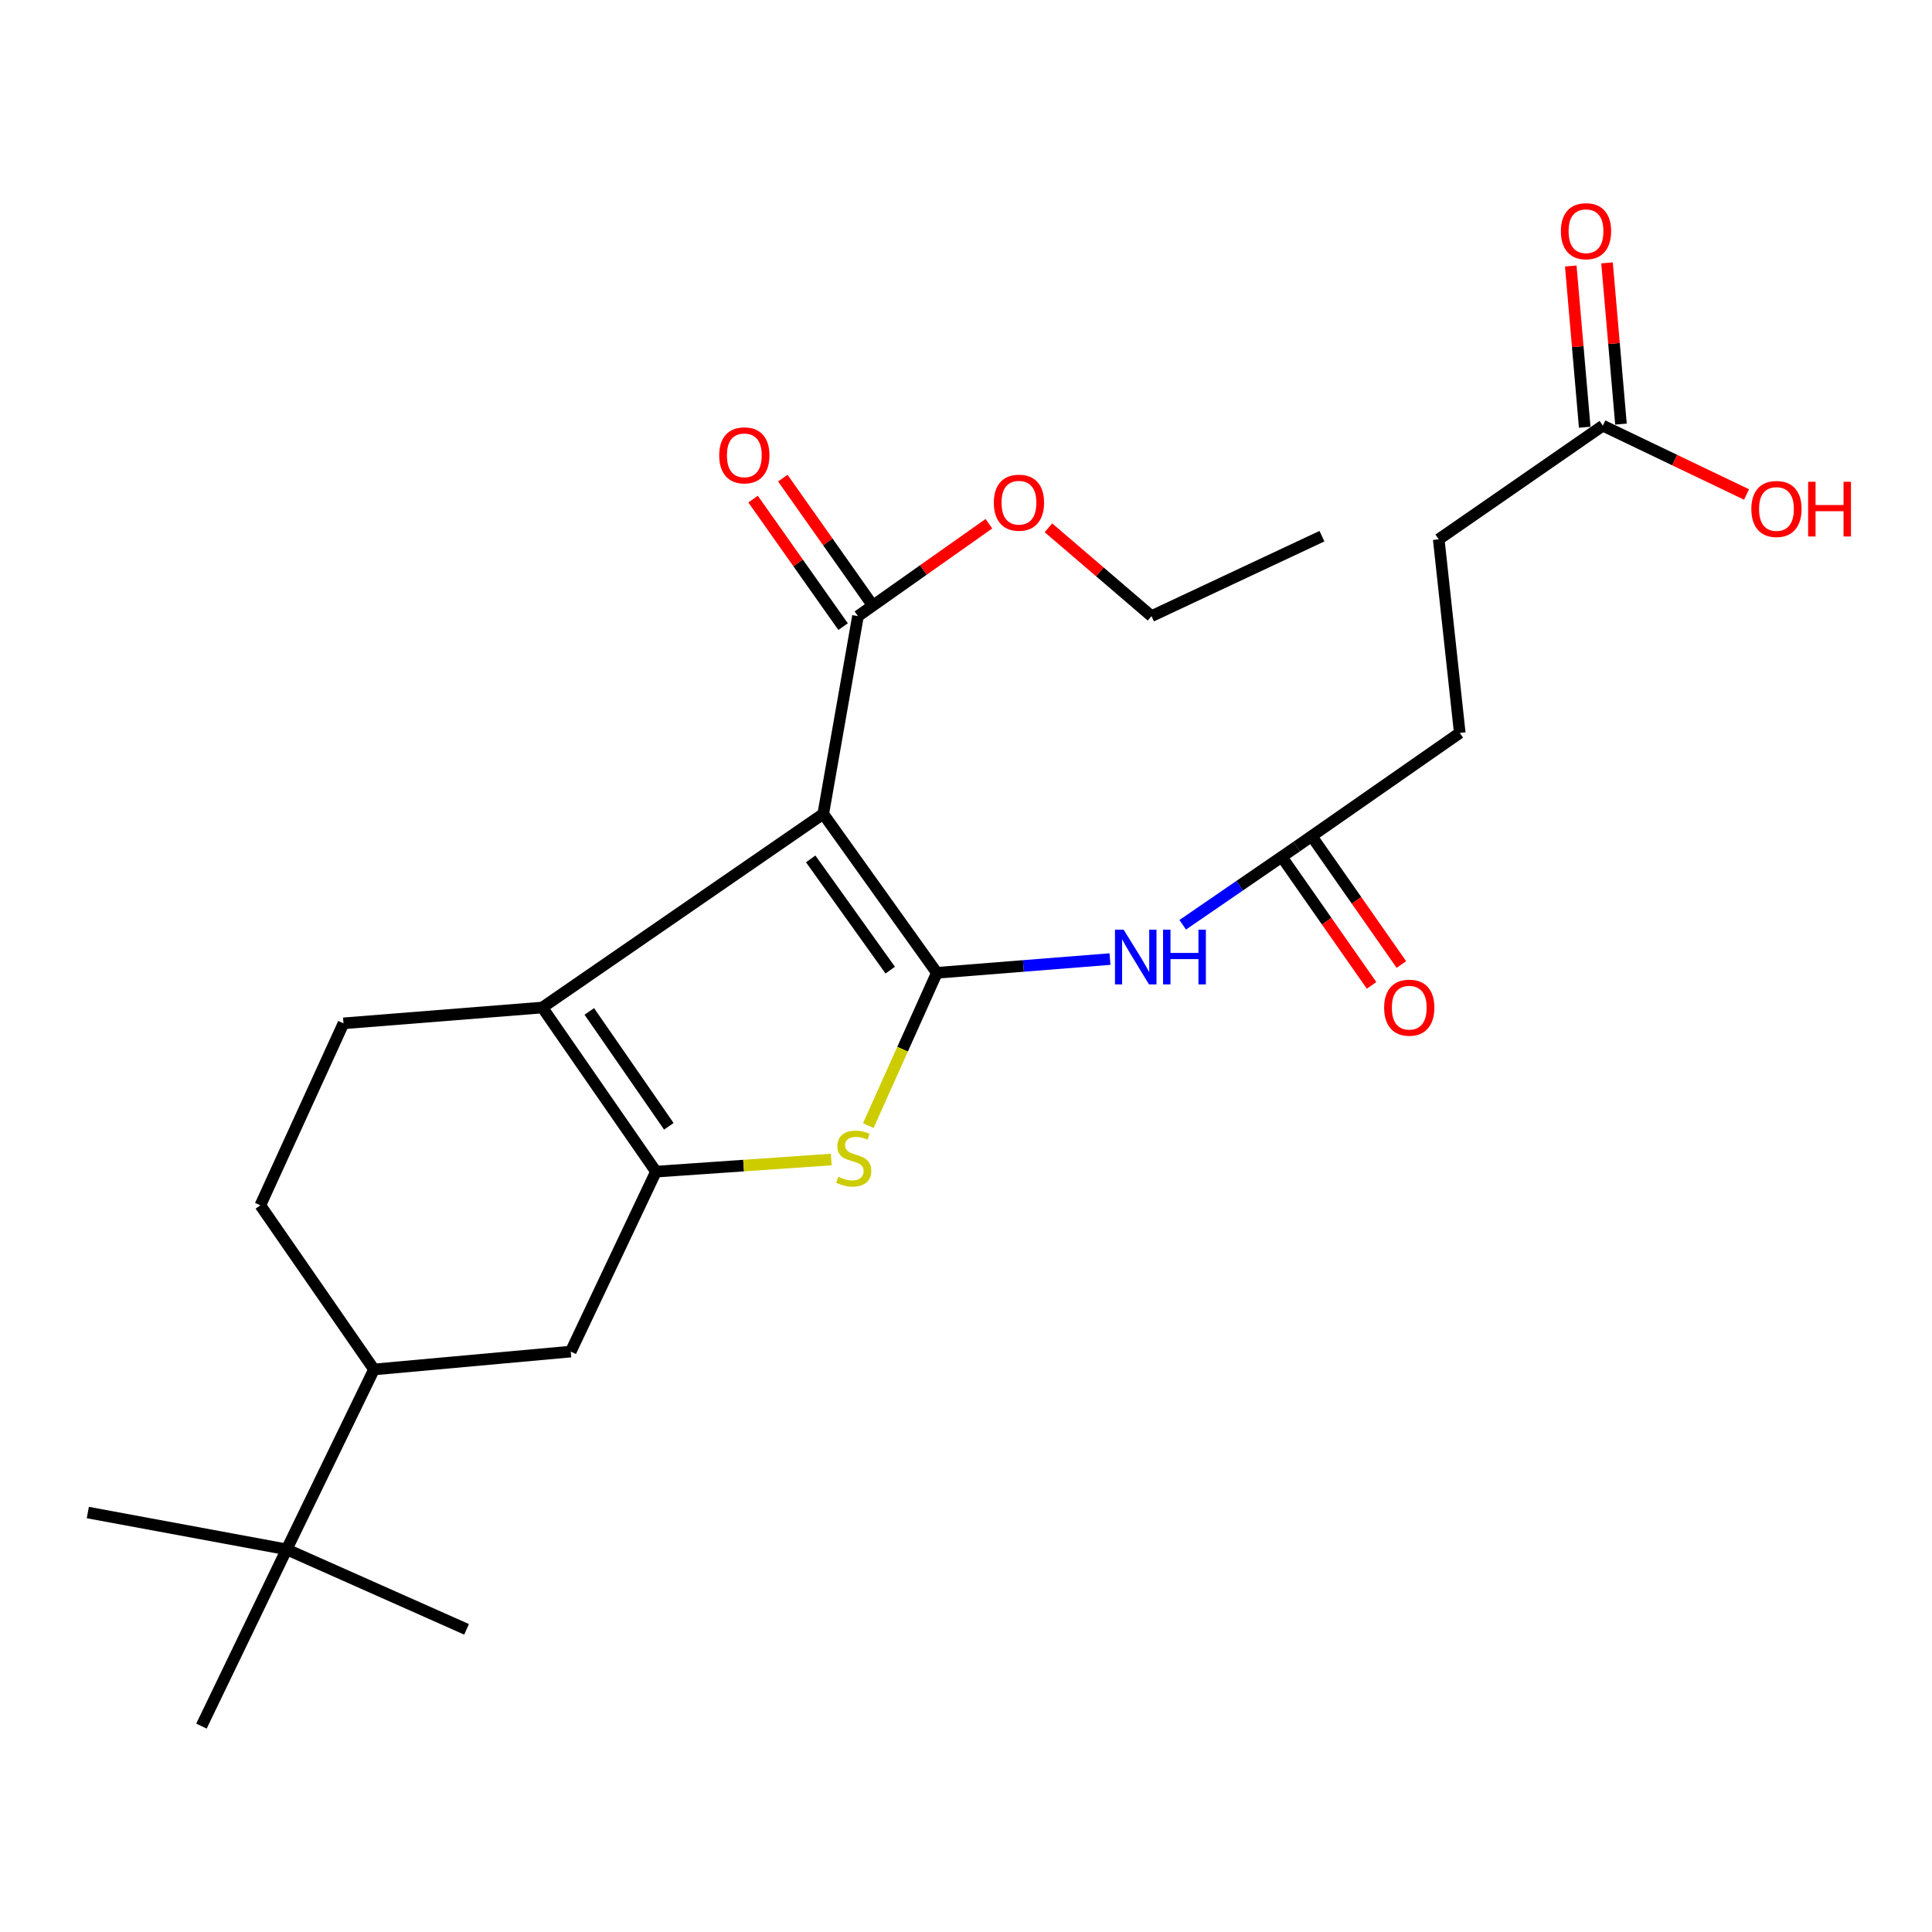 <?xml version='1.0' encoding='iso-8859-1'?>
<svg version='1.1' baseProfile='full'
              xmlns='http://www.w3.org/2000/svg'
                      xmlns:rdkit='http://www.rdkit.org/xml'
                      xmlns:xlink='http://www.w3.org/1999/xlink'
                  xml:space='preserve'
width='1000px' height='1000px' viewBox='0 0 1000 1000'>
<!-- END OF HEADER -->
<rect style='opacity:1.0;fill:#FFFFFF;stroke:none' width='1000' height='1000' x='0' y='0'> </rect>
<path class='bond-0' d='M 484.922,503.527 L 426.116,421.271' style='fill:none;fill-rule:evenodd;stroke:#000000;stroke-width:6px;stroke-linecap:butt;stroke-linejoin:miter;stroke-opacity:1' />
<path class='bond-0' d='M 460.779,502.142 L 419.615,444.563' style='fill:none;fill-rule:evenodd;stroke:#000000;stroke-width:6px;stroke-linecap:butt;stroke-linejoin:miter;stroke-opacity:1' />
<path class='bond-3' d='M 484.922,503.527 L 467.168,543.072' style='fill:none;fill-rule:evenodd;stroke:#000000;stroke-width:6px;stroke-linecap:butt;stroke-linejoin:miter;stroke-opacity:1' />
<path class='bond-3' d='M 467.168,543.072 L 449.414,582.618' style='fill:none;fill-rule:evenodd;stroke:#CCCC00;stroke-width:6px;stroke-linecap:butt;stroke-linejoin:miter;stroke-opacity:1' />
<path class='bond-4' d='M 484.922,503.527 L 529.728,499.969' style='fill:none;fill-rule:evenodd;stroke:#000000;stroke-width:6px;stroke-linecap:butt;stroke-linejoin:miter;stroke-opacity:1' />
<path class='bond-4' d='M 529.728,499.969 L 574.533,496.412' style='fill:none;fill-rule:evenodd;stroke:#0000FF;stroke-width:6px;stroke-linecap:butt;stroke-linejoin:miter;stroke-opacity:1' />
<path class='bond-2' d='M 426.116,421.271 L 280.711,521.493' style='fill:none;fill-rule:evenodd;stroke:#000000;stroke-width:6px;stroke-linecap:butt;stroke-linejoin:miter;stroke-opacity:1' />
<path class='bond-5' d='M 426.116,421.271 L 444.082,318.914' style='fill:none;fill-rule:evenodd;stroke:#000000;stroke-width:6px;stroke-linecap:butt;stroke-linejoin:miter;stroke-opacity:1' />
<path class='bond-1' d='M 339.528,606.438 L 384.889,603.303' style='fill:none;fill-rule:evenodd;stroke:#000000;stroke-width:6px;stroke-linecap:butt;stroke-linejoin:miter;stroke-opacity:1' />
<path class='bond-1' d='M 384.889,603.303 L 430.25,600.169' style='fill:none;fill-rule:evenodd;stroke:#CCCC00;stroke-width:6px;stroke-linecap:butt;stroke-linejoin:miter;stroke-opacity:1' />
<path class='bond-6' d='M 339.528,606.438 L 295.413,699.576' style='fill:none;fill-rule:evenodd;stroke:#000000;stroke-width:6px;stroke-linecap:butt;stroke-linejoin:miter;stroke-opacity:1' />
<path class='bond-25' d='M 339.528,606.438 L 280.711,521.493' style='fill:none;fill-rule:evenodd;stroke:#000000;stroke-width:6px;stroke-linecap:butt;stroke-linejoin:miter;stroke-opacity:1' />
<path class='bond-25' d='M 346.191,582.974 L 305.019,523.513' style='fill:none;fill-rule:evenodd;stroke:#000000;stroke-width:6px;stroke-linecap:butt;stroke-linejoin:miter;stroke-opacity:1' />
<path class='bond-7' d='M 280.711,521.493 L 177.79,529.676' style='fill:none;fill-rule:evenodd;stroke:#000000;stroke-width:6px;stroke-linecap:butt;stroke-linejoin:miter;stroke-opacity:1' />
<path class='bond-8' d='M 612.165,478.668 L 641.666,458.419' style='fill:none;fill-rule:evenodd;stroke:#0000FF;stroke-width:6px;stroke-linecap:butt;stroke-linejoin:miter;stroke-opacity:1' />
<path class='bond-8' d='M 641.666,458.419 L 671.167,438.17' style='fill:none;fill-rule:evenodd;stroke:#000000;stroke-width:6px;stroke-linecap:butt;stroke-linejoin:miter;stroke-opacity:1' />
<path class='bond-13' d='M 451.775,313.483 L 428.477,280.482' style='fill:none;fill-rule:evenodd;stroke:#000000;stroke-width:6px;stroke-linecap:butt;stroke-linejoin:miter;stroke-opacity:1' />
<path class='bond-13' d='M 428.477,280.482 L 405.179,247.48' style='fill:none;fill-rule:evenodd;stroke:#FF0000;stroke-width:6px;stroke-linecap:butt;stroke-linejoin:miter;stroke-opacity:1' />
<path class='bond-13' d='M 436.389,324.346 L 413.09,291.344' style='fill:none;fill-rule:evenodd;stroke:#000000;stroke-width:6px;stroke-linecap:butt;stroke-linejoin:miter;stroke-opacity:1' />
<path class='bond-13' d='M 413.09,291.344 L 389.792,258.343' style='fill:none;fill-rule:evenodd;stroke:#FF0000;stroke-width:6px;stroke-linecap:butt;stroke-linejoin:miter;stroke-opacity:1' />
<path class='bond-18' d='M 444.082,318.914 L 477.969,294.998' style='fill:none;fill-rule:evenodd;stroke:#000000;stroke-width:6px;stroke-linecap:butt;stroke-linejoin:miter;stroke-opacity:1' />
<path class='bond-18' d='M 477.969,294.998 L 511.855,271.082' style='fill:none;fill-rule:evenodd;stroke:#FF0000;stroke-width:6px;stroke-linecap:butt;stroke-linejoin:miter;stroke-opacity:1' />
<path class='bond-9' d='M 295.413,699.576 L 193.58,708.826' style='fill:none;fill-rule:evenodd;stroke:#000000;stroke-width:6px;stroke-linecap:butt;stroke-linejoin:miter;stroke-opacity:1' />
<path class='bond-12' d='M 177.79,529.676 L 134.752,623.881' style='fill:none;fill-rule:evenodd;stroke:#000000;stroke-width:6px;stroke-linecap:butt;stroke-linejoin:miter;stroke-opacity:1' />
<path class='bond-14' d='M 663.449,443.566 L 686.685,476.797' style='fill:none;fill-rule:evenodd;stroke:#000000;stroke-width:6px;stroke-linecap:butt;stroke-linejoin:miter;stroke-opacity:1' />
<path class='bond-14' d='M 686.685,476.797 L 709.921,510.028' style='fill:none;fill-rule:evenodd;stroke:#FF0000;stroke-width:6px;stroke-linecap:butt;stroke-linejoin:miter;stroke-opacity:1' />
<path class='bond-14' d='M 678.885,432.773 L 702.121,466.004' style='fill:none;fill-rule:evenodd;stroke:#000000;stroke-width:6px;stroke-linecap:butt;stroke-linejoin:miter;stroke-opacity:1' />
<path class='bond-14' d='M 702.121,466.004 L 725.356,499.234' style='fill:none;fill-rule:evenodd;stroke:#FF0000;stroke-width:6px;stroke-linecap:butt;stroke-linejoin:miter;stroke-opacity:1' />
<path class='bond-16' d='M 671.167,438.17 L 755.567,379.353' style='fill:none;fill-rule:evenodd;stroke:#000000;stroke-width:6px;stroke-linecap:butt;stroke-linejoin:miter;stroke-opacity:1' />
<path class='bond-11' d='M 193.58,708.826 L 148.376,801.953' style='fill:none;fill-rule:evenodd;stroke:#000000;stroke-width:6px;stroke-linecap:butt;stroke-linejoin:miter;stroke-opacity:1' />
<path class='bond-26' d='M 193.58,708.826 L 134.752,623.881' style='fill:none;fill-rule:evenodd;stroke:#000000;stroke-width:6px;stroke-linecap:butt;stroke-linejoin:miter;stroke-opacity:1' />
<path class='bond-10' d='M 829.63,220.325 L 744.685,279.152' style='fill:none;fill-rule:evenodd;stroke:#000000;stroke-width:6px;stroke-linecap:butt;stroke-linejoin:miter;stroke-opacity:1' />
<path class='bond-15' d='M 839.012,219.513 L 835.402,177.789' style='fill:none;fill-rule:evenodd;stroke:#000000;stroke-width:6px;stroke-linecap:butt;stroke-linejoin:miter;stroke-opacity:1' />
<path class='bond-15' d='M 835.402,177.789 L 831.792,136.066' style='fill:none;fill-rule:evenodd;stroke:#FF0000;stroke-width:6px;stroke-linecap:butt;stroke-linejoin:miter;stroke-opacity:1' />
<path class='bond-15' d='M 820.248,221.137 L 816.637,179.413' style='fill:none;fill-rule:evenodd;stroke:#000000;stroke-width:6px;stroke-linecap:butt;stroke-linejoin:miter;stroke-opacity:1' />
<path class='bond-15' d='M 816.637,179.413 L 813.027,137.69' style='fill:none;fill-rule:evenodd;stroke:#FF0000;stroke-width:6px;stroke-linecap:butt;stroke-linejoin:miter;stroke-opacity:1' />
<path class='bond-19' d='M 829.63,220.325 L 866.816,238.134' style='fill:none;fill-rule:evenodd;stroke:#000000;stroke-width:6px;stroke-linecap:butt;stroke-linejoin:miter;stroke-opacity:1' />
<path class='bond-19' d='M 866.816,238.134 L 904.002,255.943' style='fill:none;fill-rule:evenodd;stroke:#FF0000;stroke-width:6px;stroke-linecap:butt;stroke-linejoin:miter;stroke-opacity:1' />
<path class='bond-20' d='M 148.376,801.953 L 241.493,843.337' style='fill:none;fill-rule:evenodd;stroke:#000000;stroke-width:6px;stroke-linecap:butt;stroke-linejoin:miter;stroke-opacity:1' />
<path class='bond-21' d='M 148.376,801.953 L 45.455,782.888' style='fill:none;fill-rule:evenodd;stroke:#000000;stroke-width:6px;stroke-linecap:butt;stroke-linejoin:miter;stroke-opacity:1' />
<path class='bond-22' d='M 148.376,801.953 L 104.271,893.427' style='fill:none;fill-rule:evenodd;stroke:#000000;stroke-width:6px;stroke-linecap:butt;stroke-linejoin:miter;stroke-opacity:1' />
<path class='bond-17' d='M 755.567,379.353 L 744.685,279.152' style='fill:none;fill-rule:evenodd;stroke:#000000;stroke-width:6px;stroke-linecap:butt;stroke-linejoin:miter;stroke-opacity:1' />
<path class='bond-23' d='M 542.664,273.187 L 569.34,296.05' style='fill:none;fill-rule:evenodd;stroke:#FF0000;stroke-width:6px;stroke-linecap:butt;stroke-linejoin:miter;stroke-opacity:1' />
<path class='bond-23' d='M 569.34,296.05 L 596.016,318.914' style='fill:none;fill-rule:evenodd;stroke:#000000;stroke-width:6px;stroke-linecap:butt;stroke-linejoin:miter;stroke-opacity:1' />
<path class='bond-24' d='M 596.016,318.914 L 684.236,277.52' style='fill:none;fill-rule:evenodd;stroke:#000000;stroke-width:6px;stroke-linecap:butt;stroke-linejoin:miter;stroke-opacity:1' />
<path  class='atom-4' d='M 433.895 609.084
Q 434.215 609.204, 435.535 609.764
Q 436.855 610.324, 438.295 610.684
Q 439.775 611.004, 441.215 611.004
Q 443.895 611.004, 445.455 609.724
Q 447.015 608.404, 447.015 606.124
Q 447.015 604.564, 446.215 603.604
Q 445.455 602.644, 444.255 602.124
Q 443.055 601.604, 441.055 601.004
Q 438.535 600.244, 437.015 599.524
Q 435.535 598.804, 434.455 597.284
Q 433.415 595.764, 433.415 593.204
Q 433.415 589.644, 435.815 587.444
Q 438.255 585.244, 443.055 585.244
Q 446.335 585.244, 450.055 586.804
L 449.135 589.884
Q 445.735 588.484, 443.175 588.484
Q 440.415 588.484, 438.895 589.644
Q 437.375 590.764, 437.415 592.724
Q 437.415 594.244, 438.175 595.164
Q 438.975 596.084, 440.095 596.604
Q 441.255 597.124, 443.175 597.724
Q 445.735 598.524, 447.255 599.324
Q 448.775 600.124, 449.855 601.764
Q 450.975 603.364, 450.975 606.124
Q 450.975 610.044, 448.335 612.164
Q 445.735 614.244, 441.375 614.244
Q 438.855 614.244, 436.935 613.684
Q 435.055 613.164, 432.815 612.244
L 433.895 609.084
' fill='#CCCC00'/>
<path  class='atom-5' d='M 581.594 481.194
L 590.874 496.194
Q 591.794 497.674, 593.274 500.354
Q 594.754 503.034, 594.834 503.194
L 594.834 481.194
L 598.594 481.194
L 598.594 509.514
L 594.714 509.514
L 584.754 493.114
Q 583.594 491.194, 582.354 488.994
Q 581.154 486.794, 580.794 486.114
L 580.794 509.514
L 577.114 509.514
L 577.114 481.194
L 581.594 481.194
' fill='#0000FF'/>
<path  class='atom-5' d='M 601.994 481.194
L 605.834 481.194
L 605.834 493.234
L 620.314 493.234
L 620.314 481.194
L 624.154 481.194
L 624.154 509.514
L 620.314 509.514
L 620.314 496.434
L 605.834 496.434
L 605.834 509.514
L 601.994 509.514
L 601.994 481.194
' fill='#0000FF'/>
<path  class='atom-14' d='M 372.265 235.682
Q 372.265 228.882, 375.625 225.082
Q 378.985 221.282, 385.265 221.282
Q 391.545 221.282, 394.905 225.082
Q 398.265 228.882, 398.265 235.682
Q 398.265 242.562, 394.865 246.482
Q 391.465 250.362, 385.265 250.362
Q 379.025 250.362, 375.625 246.482
Q 372.265 242.602, 372.265 235.682
M 385.265 247.162
Q 389.585 247.162, 391.905 244.282
Q 394.265 241.362, 394.265 235.682
Q 394.265 230.122, 391.905 227.322
Q 389.585 224.482, 385.265 224.482
Q 380.945 224.482, 378.585 227.282
Q 376.265 230.082, 376.265 235.682
Q 376.265 241.402, 378.585 244.282
Q 380.945 247.162, 385.265 247.162
' fill='#FF0000'/>
<path  class='atom-15' d='M 716.429 521.573
Q 716.429 514.773, 719.789 510.973
Q 723.149 507.173, 729.429 507.173
Q 735.709 507.173, 739.069 510.973
Q 742.429 514.773, 742.429 521.573
Q 742.429 528.453, 739.029 532.373
Q 735.629 536.253, 729.429 536.253
Q 723.189 536.253, 719.789 532.373
Q 716.429 528.493, 716.429 521.573
M 729.429 533.053
Q 733.749 533.053, 736.069 530.173
Q 738.429 527.253, 738.429 521.573
Q 738.429 516.013, 736.069 513.213
Q 733.749 510.373, 729.429 510.373
Q 725.109 510.373, 722.749 513.173
Q 720.429 515.973, 720.429 521.573
Q 720.429 527.293, 722.749 530.173
Q 725.109 533.053, 729.429 533.053
' fill='#FF0000'/>
<path  class='atom-16' d='M 807.914 119.67
Q 807.914 112.87, 811.274 109.07
Q 814.634 105.27, 820.914 105.27
Q 827.194 105.27, 830.554 109.07
Q 833.914 112.87, 833.914 119.67
Q 833.914 126.55, 830.514 130.47
Q 827.114 134.35, 820.914 134.35
Q 814.674 134.35, 811.274 130.47
Q 807.914 126.59, 807.914 119.67
M 820.914 131.15
Q 825.234 131.15, 827.554 128.27
Q 829.914 125.35, 829.914 119.67
Q 829.914 114.11, 827.554 111.31
Q 825.234 108.47, 820.914 108.47
Q 816.594 108.47, 814.234 111.27
Q 811.914 114.07, 811.914 119.67
Q 811.914 125.39, 814.234 128.27
Q 816.594 131.15, 820.914 131.15
' fill='#FF0000'/>
<path  class='atom-19' d='M 514.405 260.188
Q 514.405 253.388, 517.765 249.588
Q 521.125 245.788, 527.405 245.788
Q 533.685 245.788, 537.045 249.588
Q 540.405 253.388, 540.405 260.188
Q 540.405 267.068, 537.005 270.988
Q 533.605 274.868, 527.405 274.868
Q 521.165 274.868, 517.765 270.988
Q 514.405 267.108, 514.405 260.188
M 527.405 271.668
Q 531.725 271.668, 534.045 268.788
Q 536.405 265.868, 536.405 260.188
Q 536.405 254.628, 534.045 251.828
Q 531.725 248.988, 527.405 248.988
Q 523.085 248.988, 520.725 251.788
Q 518.405 254.588, 518.405 260.188
Q 518.405 265.908, 520.725 268.788
Q 523.085 271.668, 527.405 271.668
' fill='#FF0000'/>
<path  class='atom-20' d='M 906.493 263.442
Q 906.493 256.642, 909.853 252.842
Q 913.213 249.042, 919.493 249.042
Q 925.773 249.042, 929.133 252.842
Q 932.493 256.642, 932.493 263.442
Q 932.493 270.322, 929.093 274.242
Q 925.693 278.122, 919.493 278.122
Q 913.253 278.122, 909.853 274.242
Q 906.493 270.362, 906.493 263.442
M 919.493 274.922
Q 923.813 274.922, 926.133 272.042
Q 928.493 269.122, 928.493 263.442
Q 928.493 257.882, 926.133 255.082
Q 923.813 252.242, 919.493 252.242
Q 915.173 252.242, 912.813 255.042
Q 910.493 257.842, 910.493 263.442
Q 910.493 269.162, 912.813 272.042
Q 915.173 274.922, 919.493 274.922
' fill='#FF0000'/>
<path  class='atom-20' d='M 935.893 249.362
L 939.733 249.362
L 939.733 261.402
L 954.213 261.402
L 954.213 249.362
L 958.053 249.362
L 958.053 277.682
L 954.213 277.682
L 954.213 264.602
L 939.733 264.602
L 939.733 277.682
L 935.893 277.682
L 935.893 249.362
' fill='#FF0000'/>
</svg>
